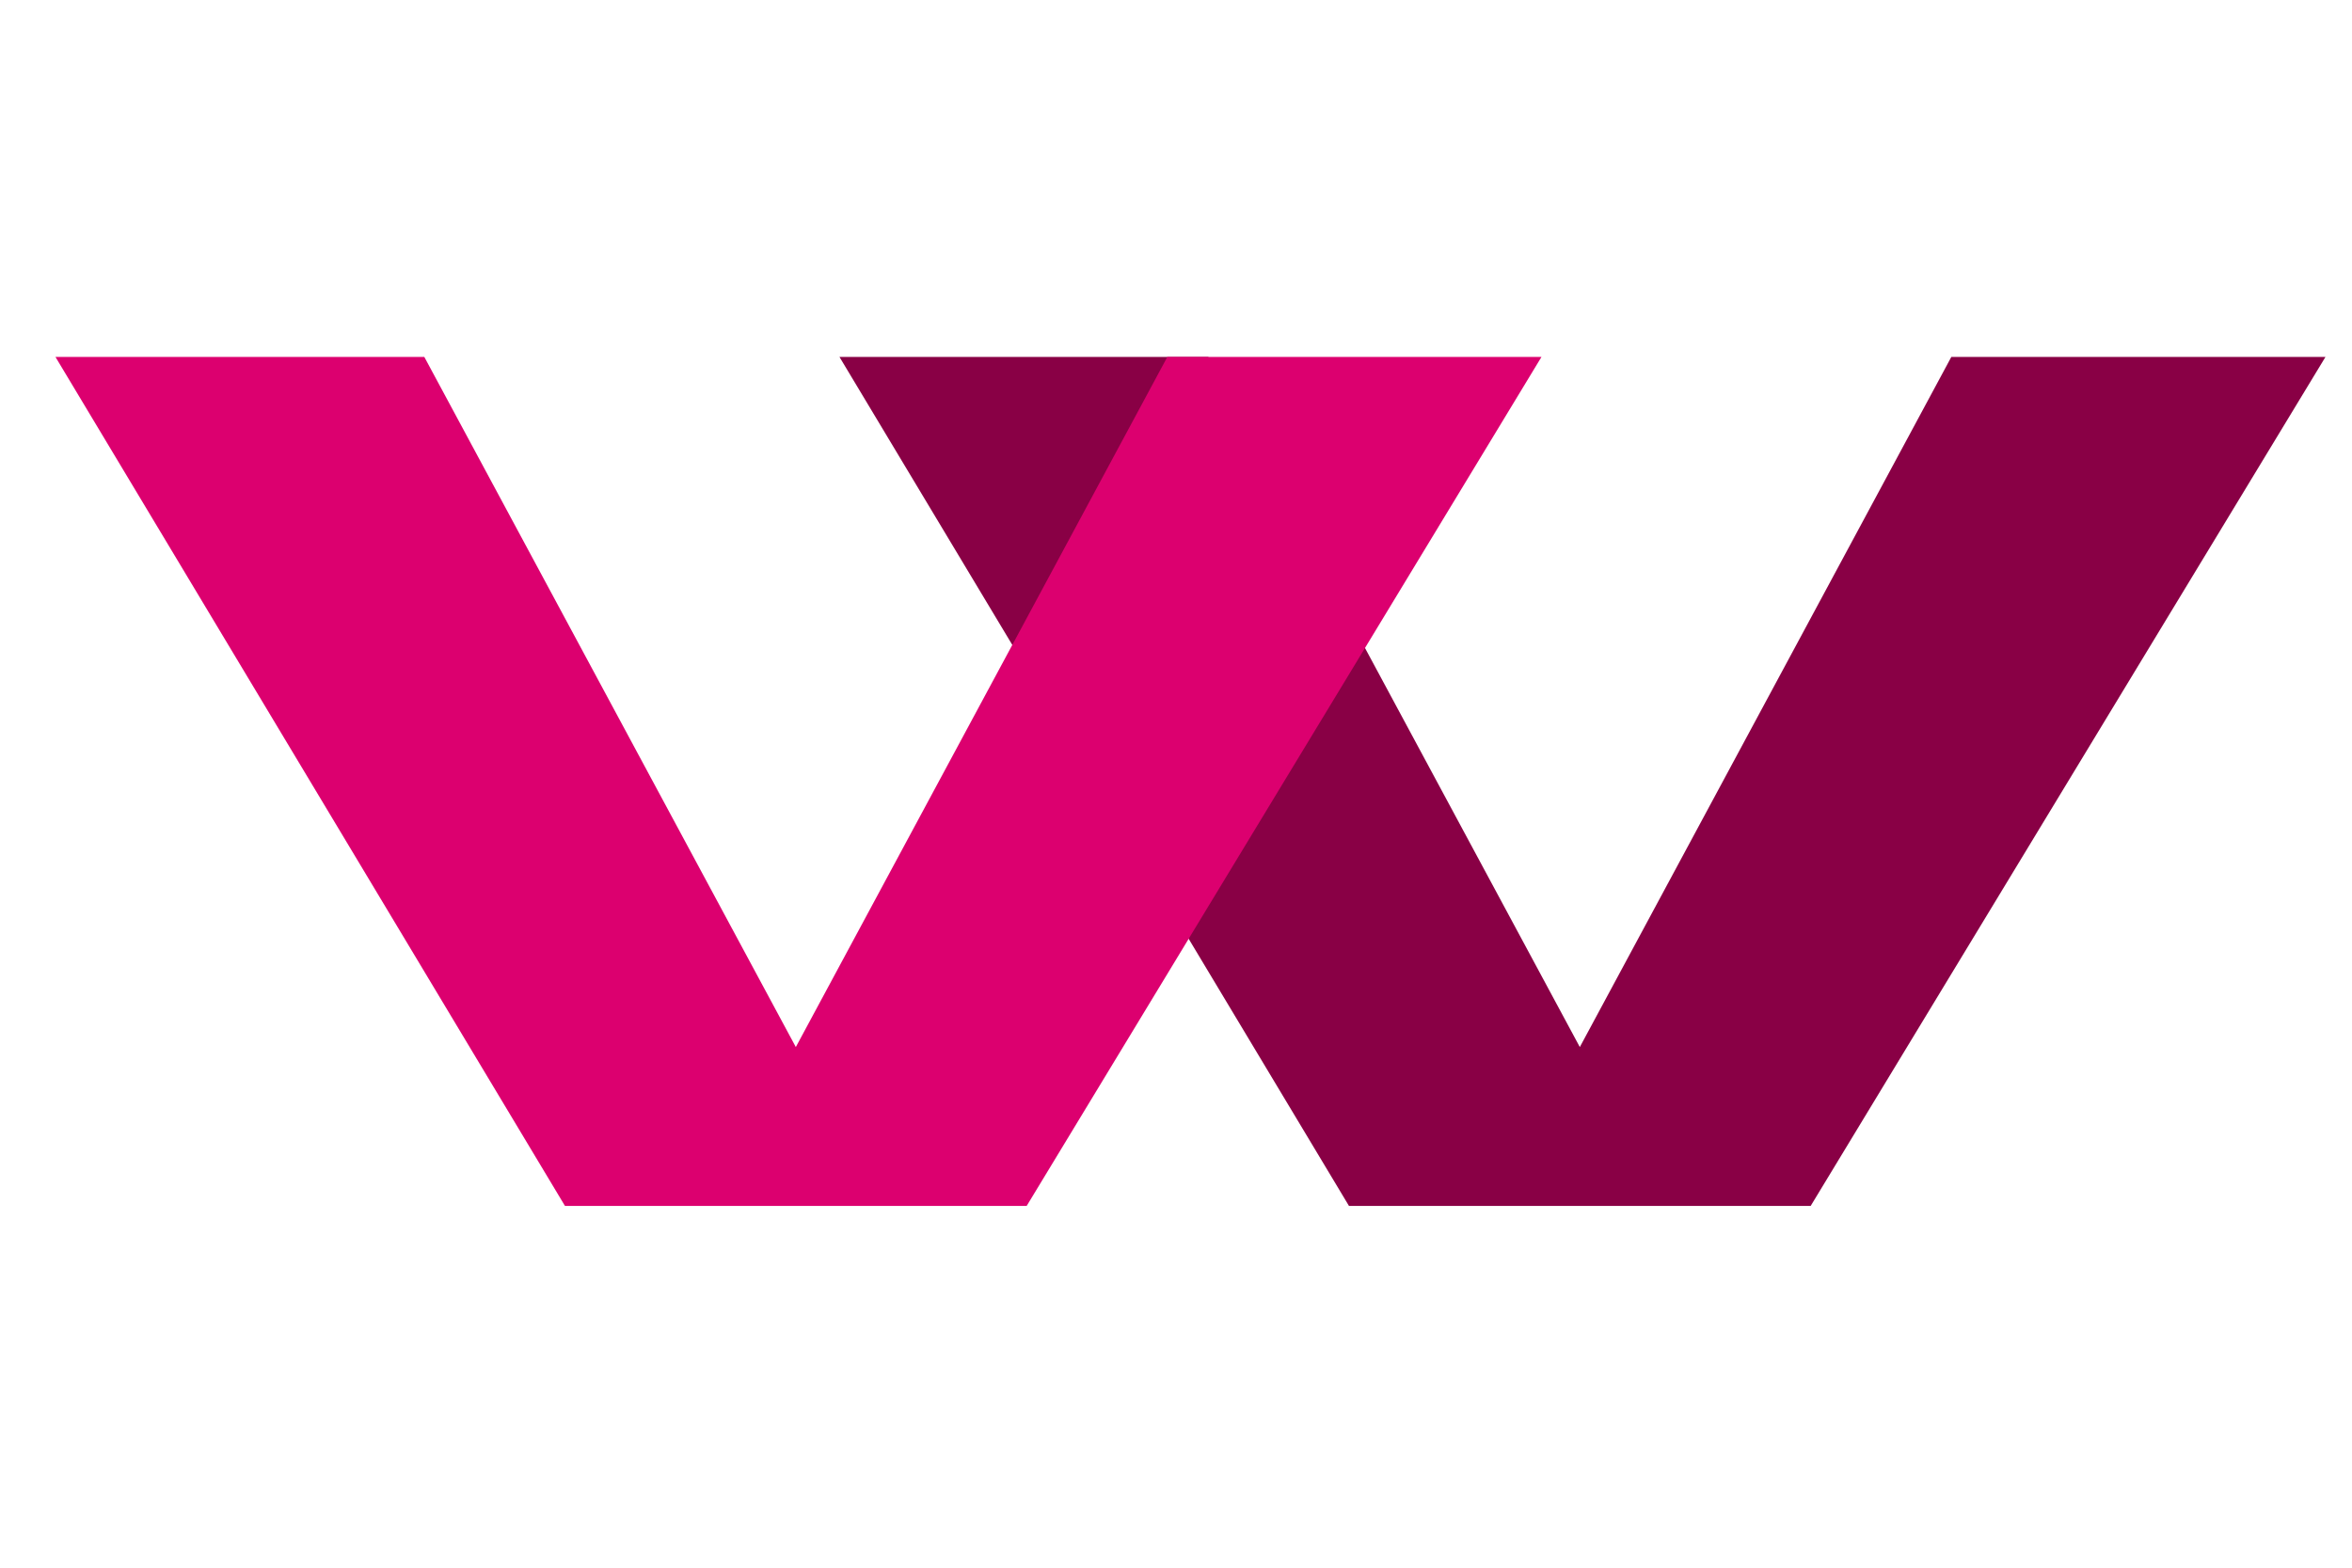 <svg width="39" height="26" viewBox="0 0 39 26" fill="none" xmlns="http://www.w3.org/2000/svg">
<path d="M30.024 20L38.56 5.92H32.356L25.074 19.45H27.318L20.036 5.92H13.92L22.368 20H30.024Z" fill="#890045"/>
<path d="M17.024 20L25.56 5.92H19.356L12.074 19.45H14.318L7.036 5.92H0.92L9.368 20H17.024Z" fill="#DC006F"/>
</svg>
